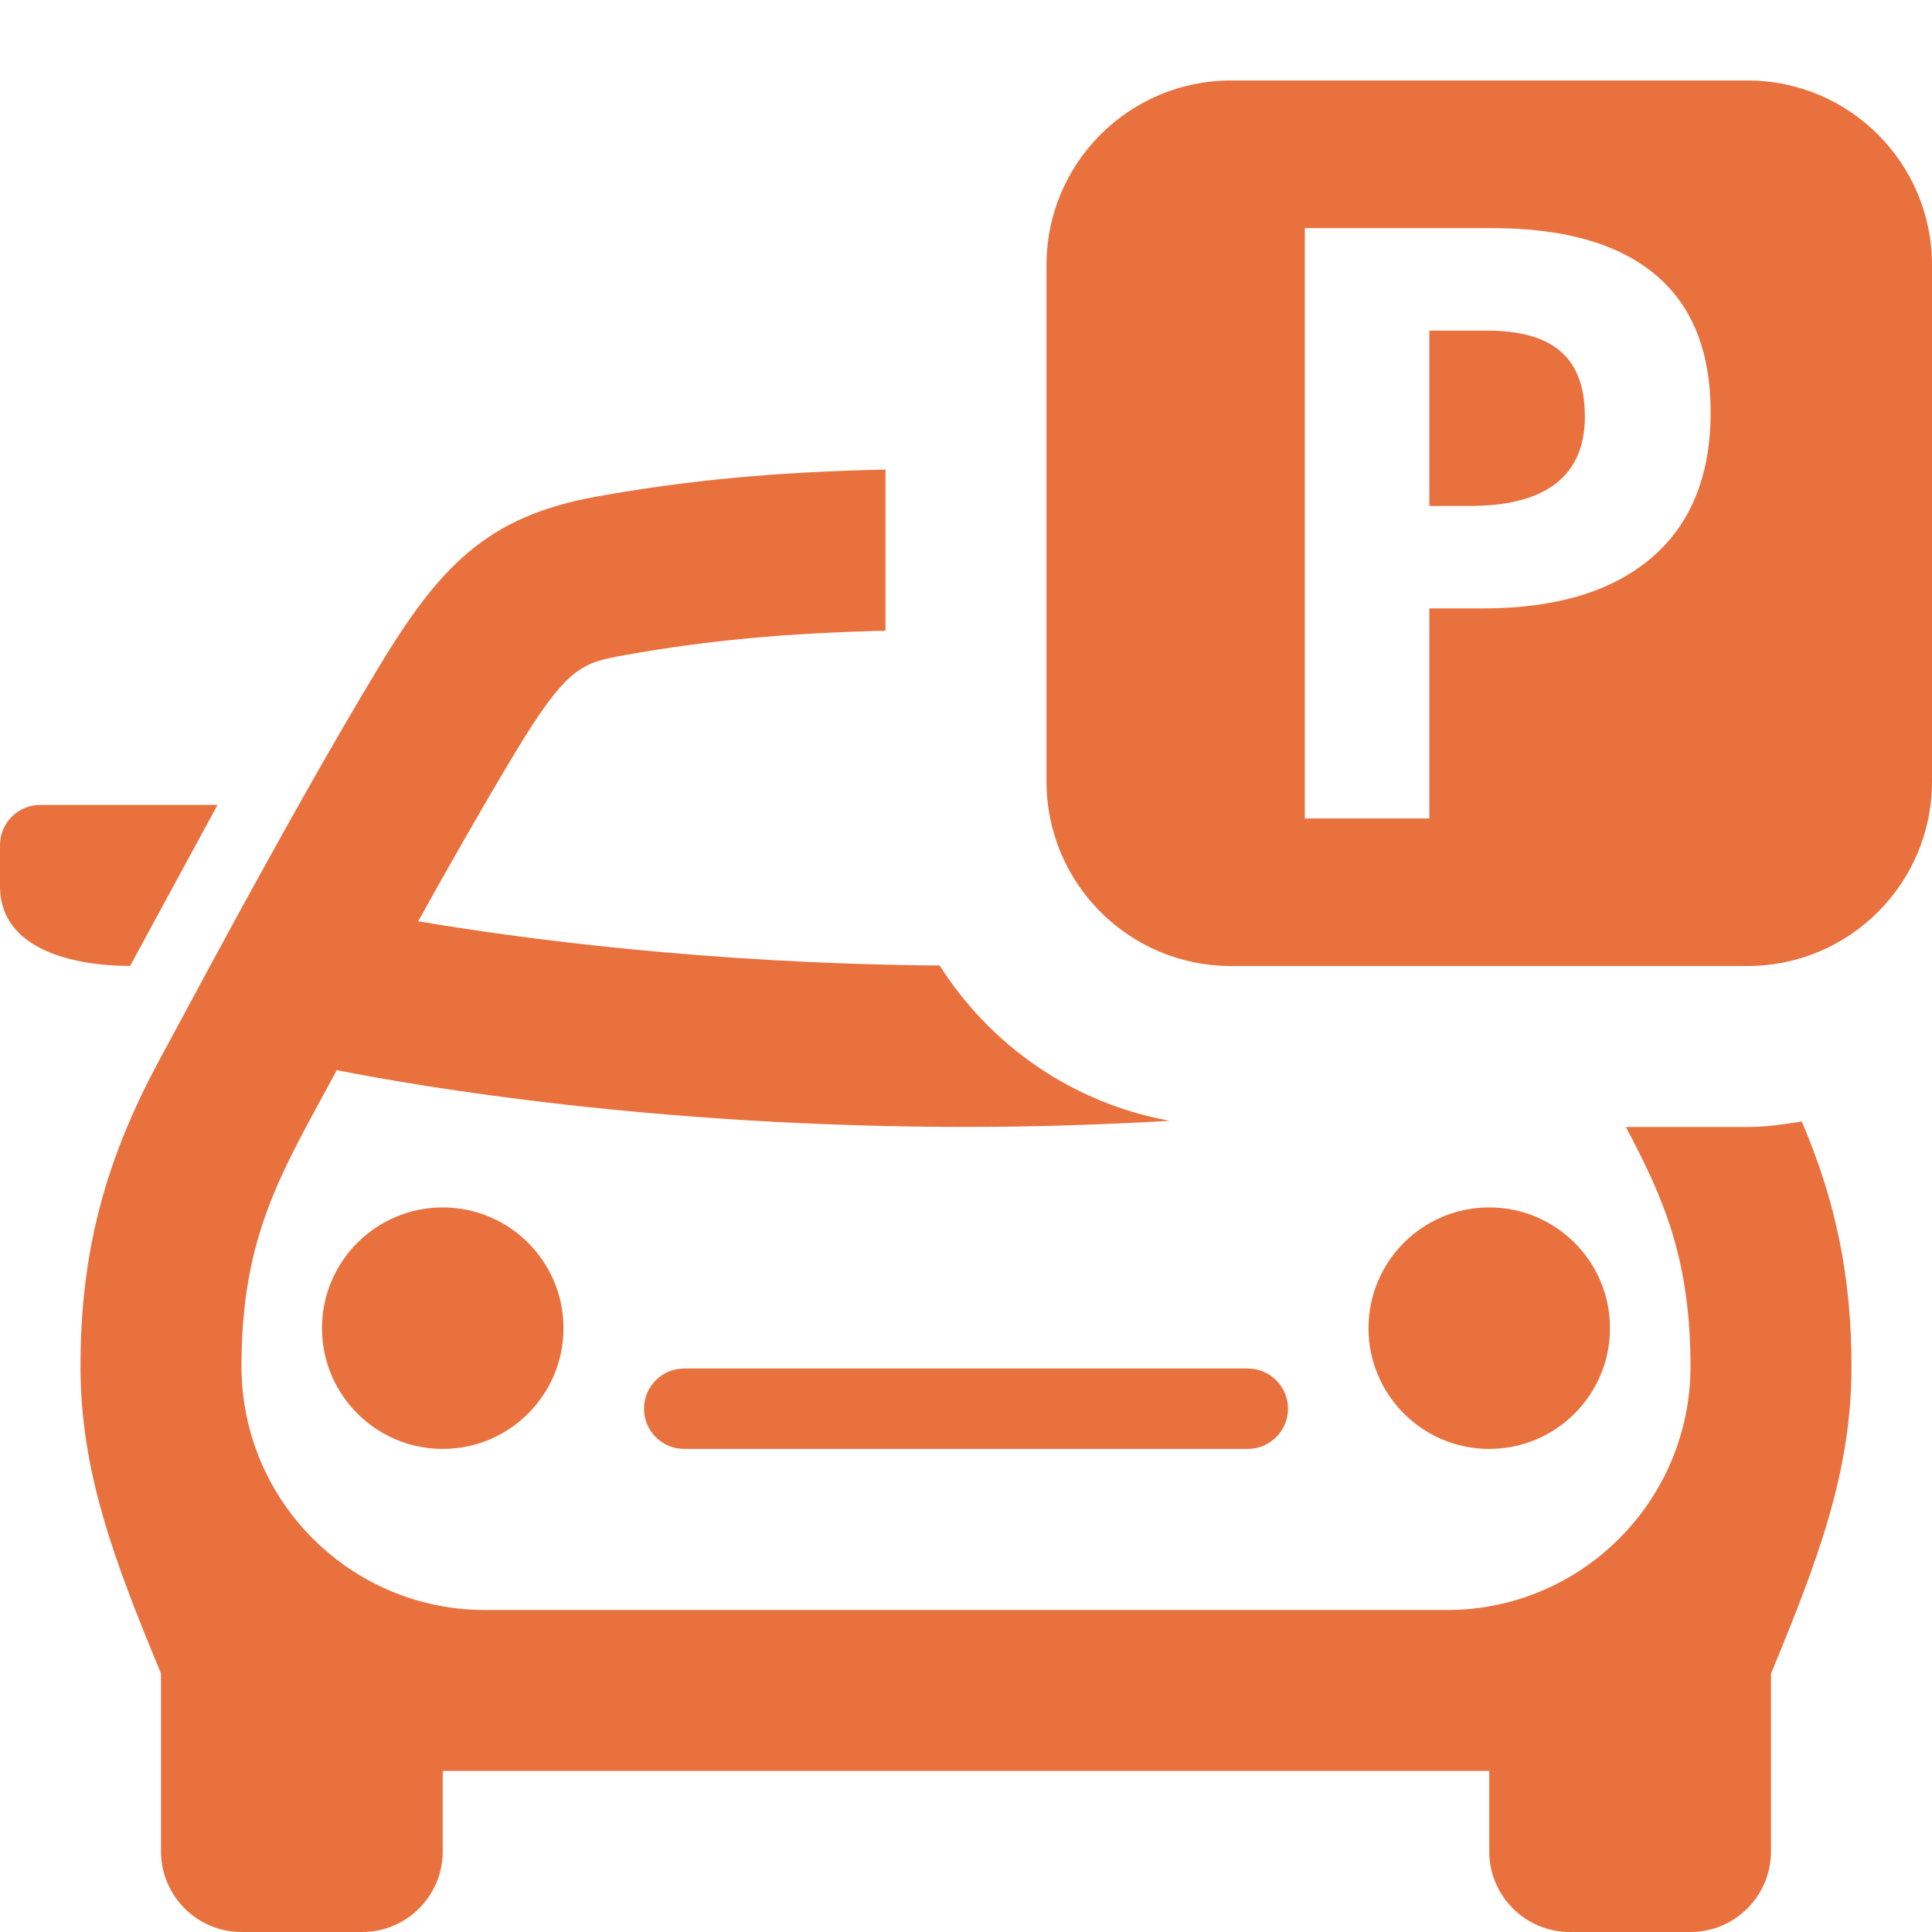 <svg width="24" height="24" viewBox="0 0 24 24" fill="none" xmlns="http://www.w3.org/2000/svg">
<path d="M19.688 5.176C19.688 5.996 19.085 6.285 18.265 6.285H17.756V4.107H18.46C19.235 4.107 19.688 4.39 19.688 5.176ZM24 3.292V9.709C24 10.974 22.974 12 21.708 12H15.291C14.026 12 13 10.974 13 9.708V3.292C13 2.026 14.026 1 15.292 1H21.709C22.974 1 24 2.026 24 3.292ZM21.25 5.121C21.25 4.362 21.019 3.791 20.559 3.408C20.098 3.025 19.425 2.834 18.54 2.834H16.209V10.167H17.756V7.558H18.42C19.325 7.558 20.023 7.349 20.514 6.931C21.004 6.513 21.25 5.91 21.25 5.121ZM17 16.499C17 17.327 17.672 17.999 18.5 17.999C19.328 17.999 20 17.327 20 16.499C20 15.671 19.328 14.999 18.5 14.999C17.672 14.999 17 15.67 17 16.499ZM8.5 17C8.224 17 8 17.223 8 17.499C8 17.775 8.224 17.999 8.5 17.999H15.5C15.776 17.999 16 17.775 16 17.499C16 17.223 15.776 17 15.5 17H8.5ZM4 16.499C4 17.327 4.672 17.999 5.5 17.999C6.328 17.999 7 17.327 7 16.499C7 15.671 6.328 14.999 5.5 14.999C4.672 14.999 4 15.67 4 16.499ZM2.702 9.999H0.5C0.224 9.999 0 10.223 0 10.499V11.01C0 11.803 0.926 11.999 1.616 11.999L2.702 9.999ZM21.708 14H20.197C20.671 14.89 21 15.655 21 16.972C21 18.645 19.645 20 17.974 20H6.026C4.355 20 3 18.645 3 16.972C3 15.331 3.506 14.551 4.184 13.294C5.225 13.5 8.151 13.999 12 13.999C12.877 13.999 13.728 13.97 14.532 13.923C13.329 13.706 12.305 12.99 11.673 11.994C8.778 11.971 6.436 11.655 5.195 11.444C5.577 10.758 5.974 10.058 6.379 9.383C7.049 8.266 7.231 8.234 7.769 8.137C8.78 7.956 9.753 7.865 11 7.835V5.833C9.618 5.864 8.549 5.965 7.415 6.168C6.034 6.416 5.45 7.043 4.664 8.355C3.683 9.992 2.751 11.737 1.98 13.167C1.293 14.44 1 15.578 1 16.972C1 18.29 1.42 19.387 2 20.789V22.998C2 23.551 2.448 24 3 24H4.5C5.052 24 5.5 23.551 5.5 22.999V21.999H18.5V22.999C18.5 23.551 18.948 24 19.5 24H21C21.552 24 22 23.551 22 22.999V20.79C22.58 19.387 23 18.291 23 16.973C23 15.864 22.804 14.915 22.382 13.932C22.161 13.967 21.939 14 21.708 14Z" fill="#e9713e"/>
</svg>
